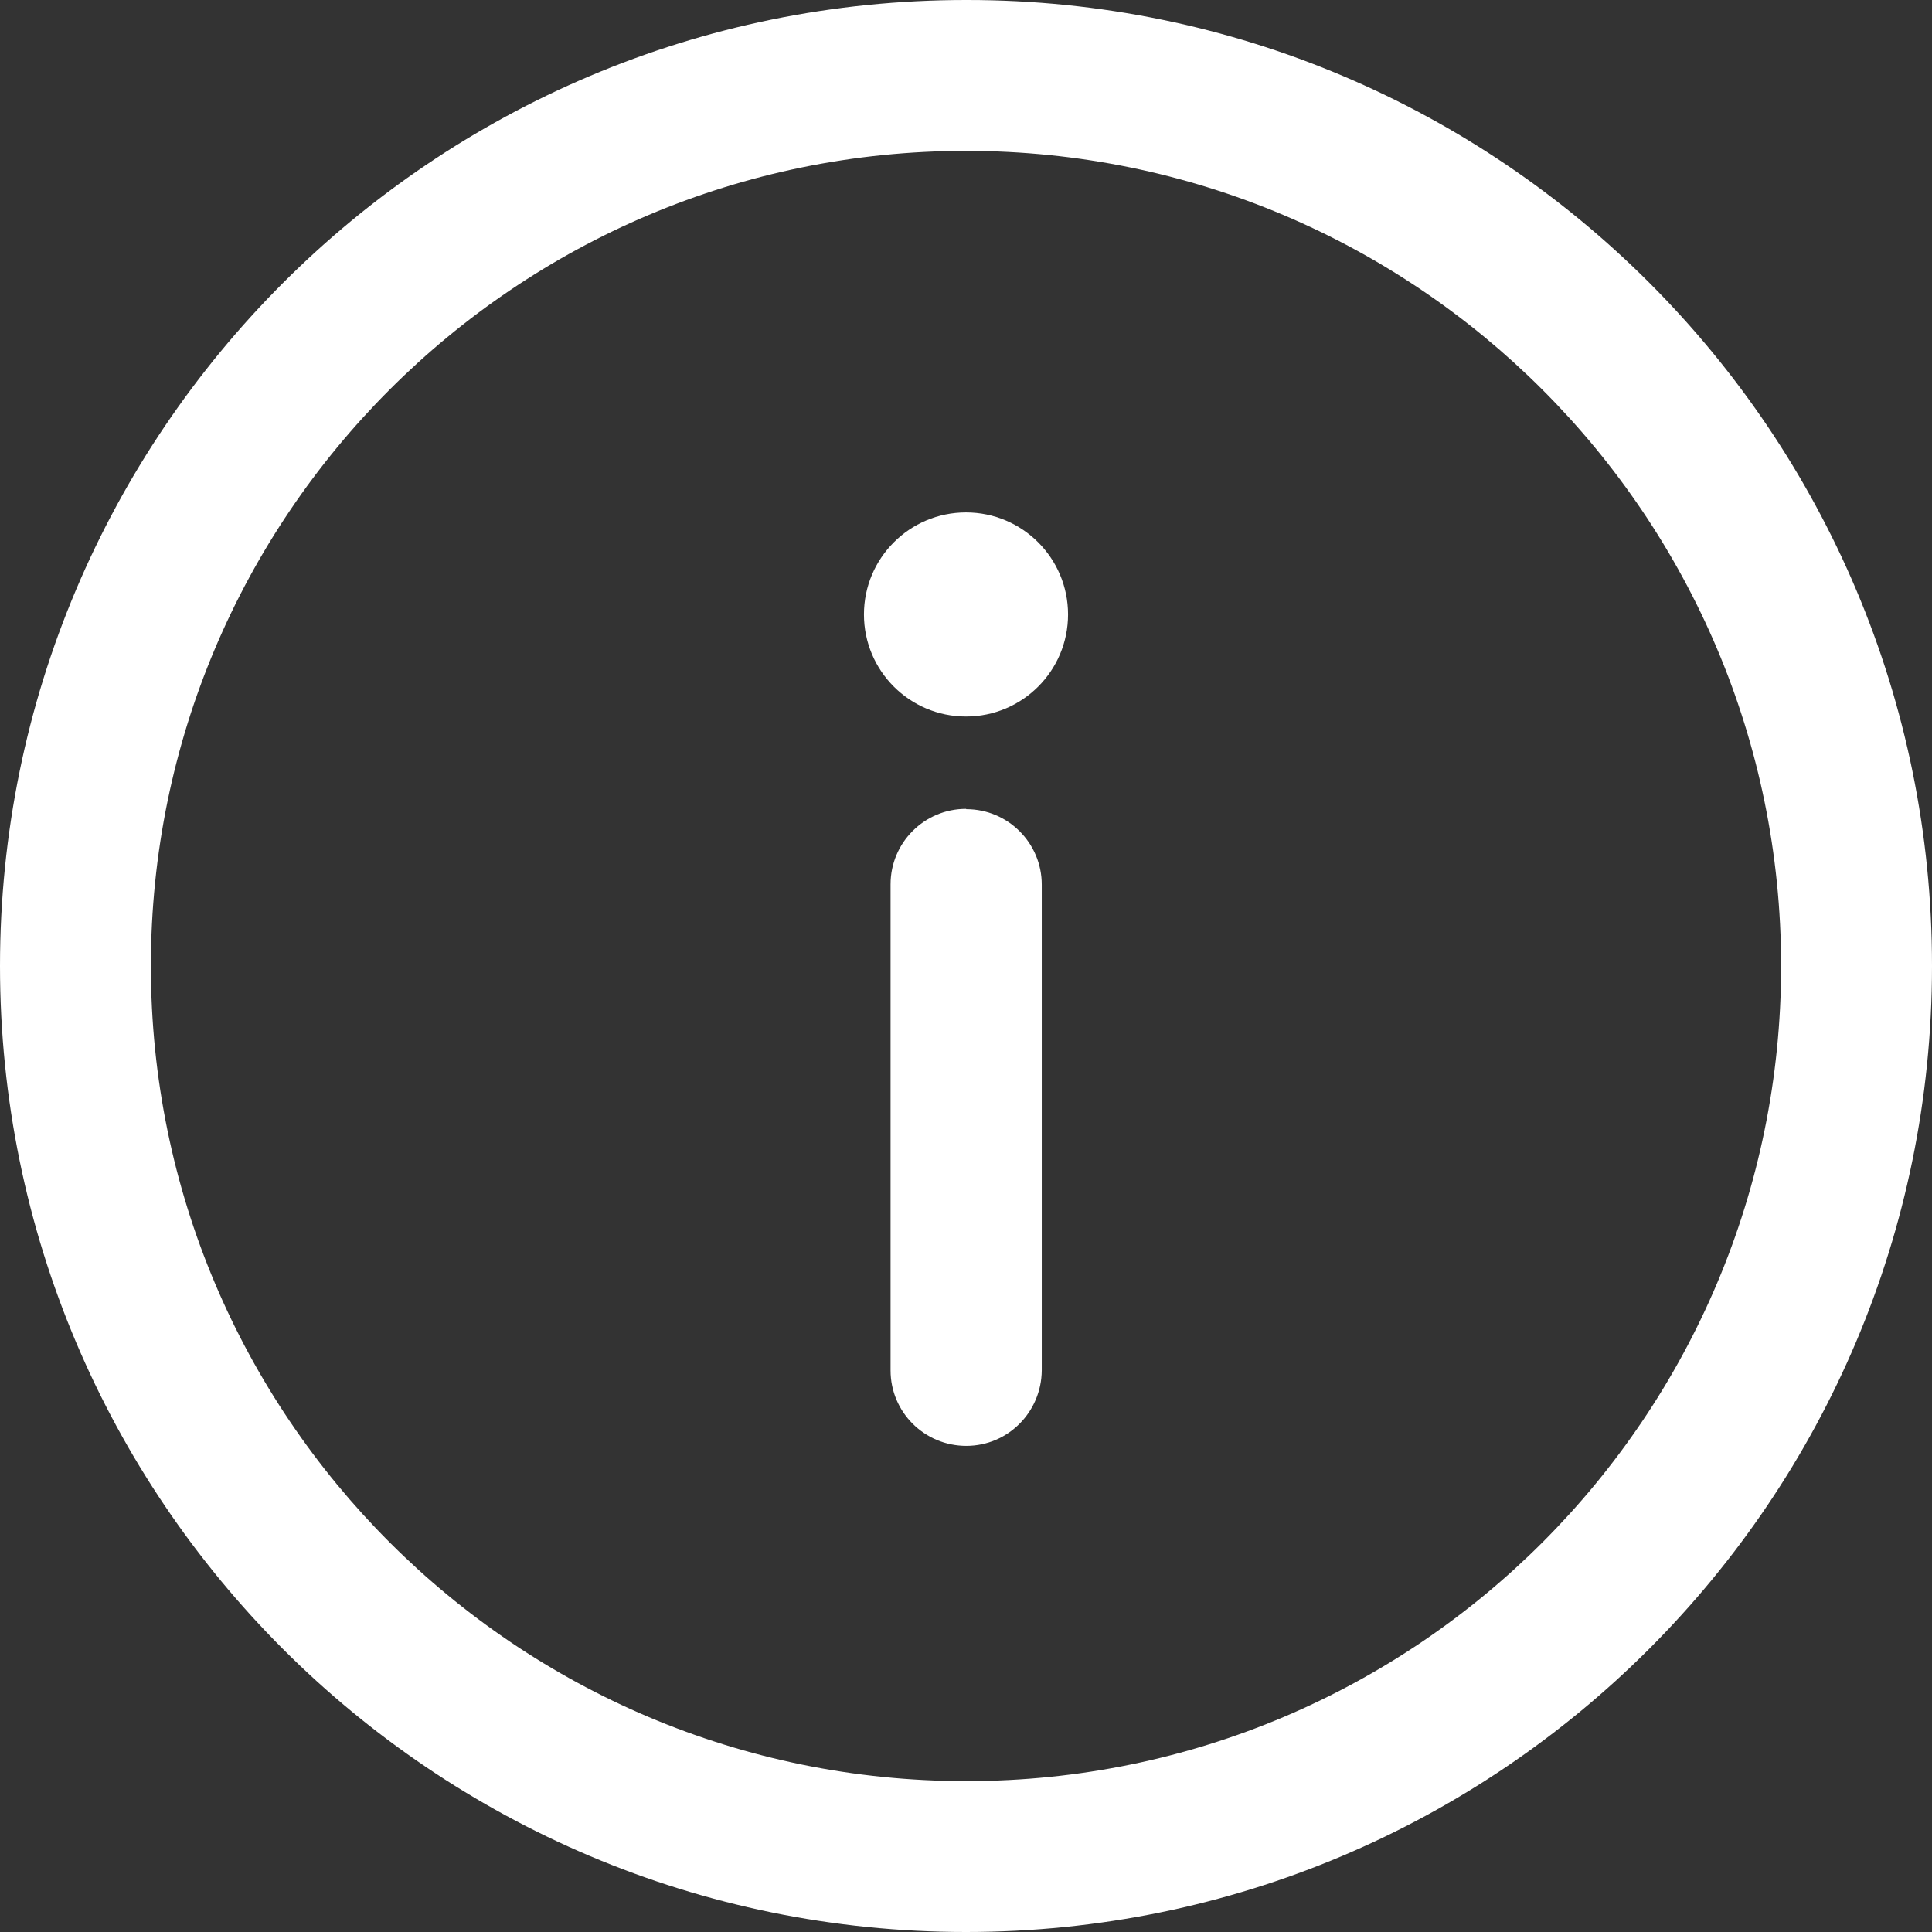 <?xml version="1.0" encoding="UTF-8"?>
<svg id="icon_auskunft" xmlns="http://www.w3.org/2000/svg" viewBox="0 0 61.72 61.72">
  <rect x="0" y="0" width="61.72" height="61.72" fill="#333333" stroke="none"/>
  <defs>
    <style>
      .cls-1 {
        fill: #fff;
      }
    </style>
  </defs>
  <g id="Gruppe_452">
    <g id="Gruppe_451">
      <path id="Pfad_237" class="cls-1" d="M30.86,0C13.82,0,0,13.82,0,30.86s13.82,30.86,30.86,30.86,30.86-13.82,30.86-30.86h0C61.73,13.83,47.93,0,30.9,0h-.04ZM30.86,56.9c-14.38,0-26.04-11.66-26.04-26.04,0-14.38,11.66-26.04,26.04-26.04s26.04,11.66,26.04,26.04h0c0,14.37-11.64,26.03-26.01,26.04h-.03Z"/>
    </g>
  </g>
  <g id="Gruppe_454">
    <g id="Gruppe_453">
      <path id="Pfad_238" class="cls-1" d="M30.86,25.84c-1.33,0-2.41,1.08-2.41,2.41h0v15.53c0,1.33,1.08,2.41,2.42,2.41,1.33,0,2.4-1.08,2.41-2.41v-15.52c0-1.33-1.08-2.41-2.41-2.41Z"/>
    </g>
  </g>
  <g id="Gruppe_456">
    <g id="Gruppe_455">
      <circle id="Ellipse_3" class="cls-1" cx="30.86" cy="19.63" r="3.26"/>
    </g>
  </g>
</svg>